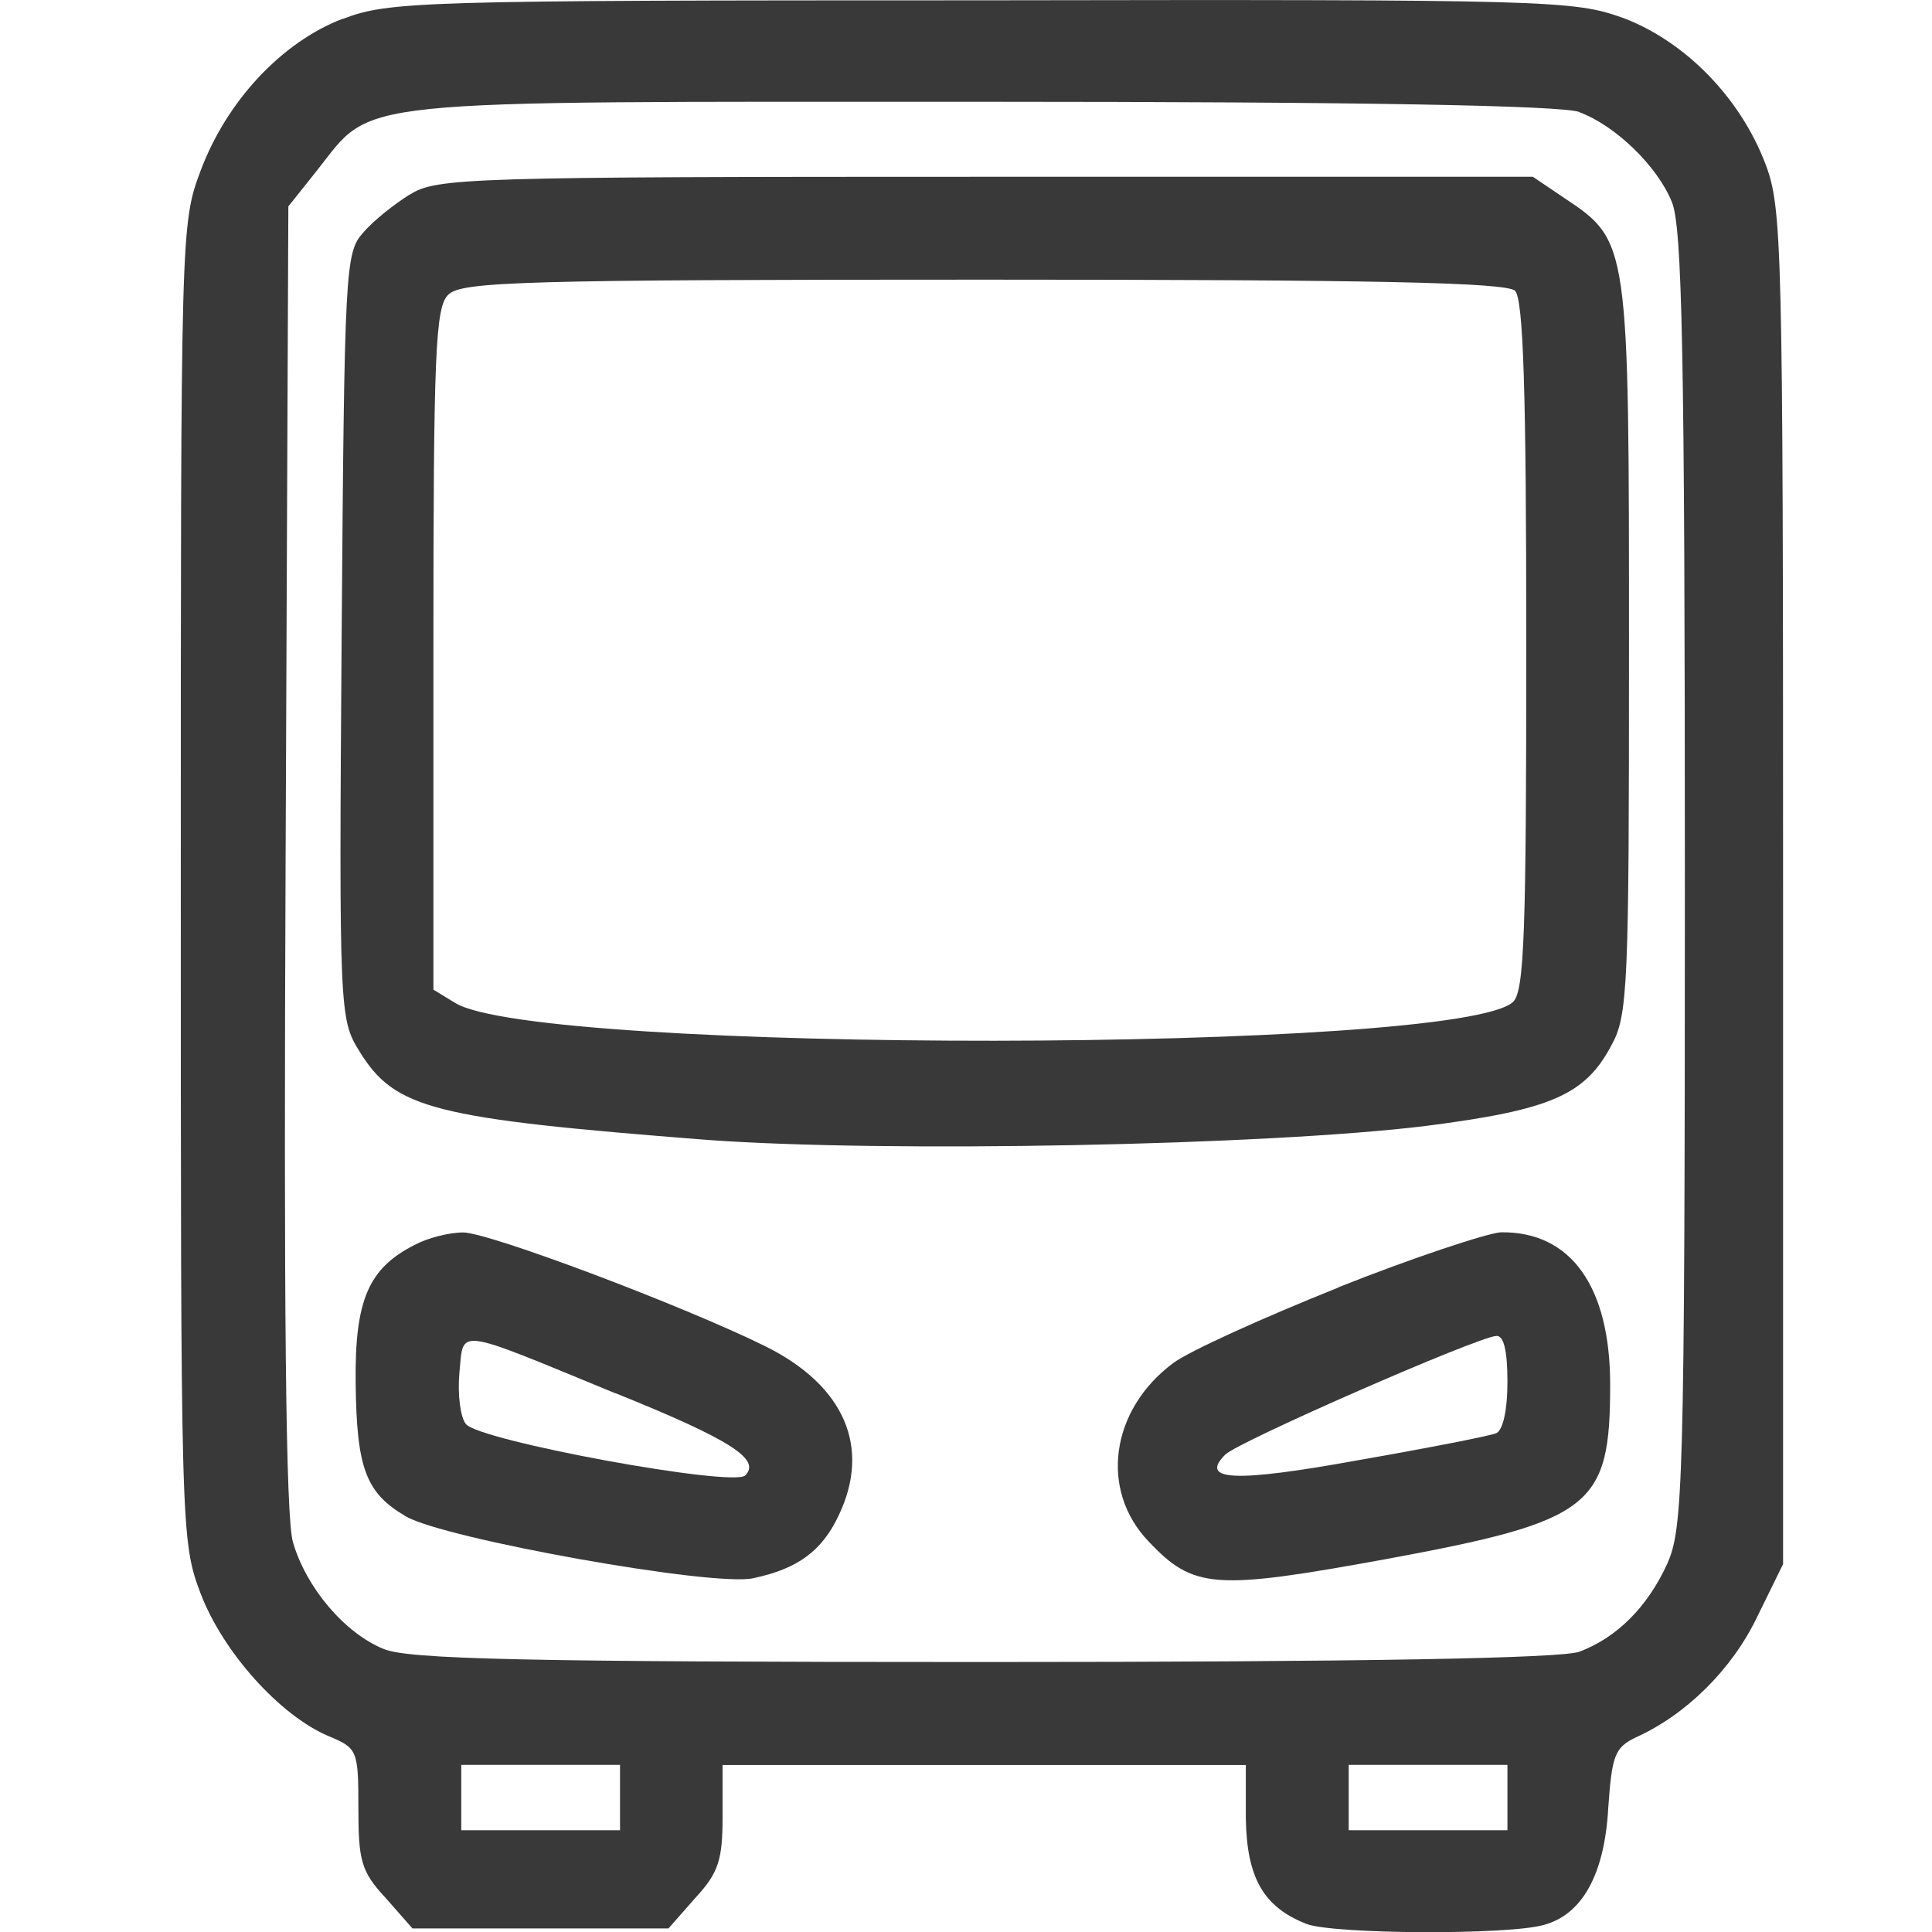 <?xml version="1.0" encoding="UTF-8" standalone="no"?>
<!-- Generator: Adobe Illustrator 19.0.1, SVG Export Plug-In . SVG Version: 6.00 Build 0)  -->

<svg
   version="1.1"
   id="Layer_1"
   x="0px"
   y="0px"
   width="12"
   height="12"
   viewBox="0 0 12 12"
   xml:space="preserve"
   xmlns="http://www.w3.org/2000/svg"
   xmlns:svg="http://www.w3.org/2000/svg"><defs
   id="defs1" />
	
<path
   d="m 2.127,0.117 c -0.377,0.145 -0.72,0.511 -0.882,0.946 -0.122,0.325 -0.122,0.383 -0.122,4.416 0,4.027 0,4.091 0.122,4.416 0.139,0.366 0.493,0.76 0.795,0.888 0.18,0.075 0.186,0.087 0.186,0.447 0,0.325 0.017,0.395 0.168,0.557 l 0.168,0.191 h 0.795 0.795 l 0.168,-0.191 c 0.145,-0.157 0.168,-0.238 0.168,-0.505 v -0.319 h 1.625 1.625 v 0.331 c 0.006,0.371 0.11,0.551 0.377,0.656 0.168,0.064 1.253,0.07 1.474,0.006 0.238,-0.064 0.377,-0.313 0.4,-0.725 0.023,-0.331 0.041,-0.377 0.174,-0.441 0.308,-0.139 0.592,-0.418 0.749,-0.743 L 11.075,9.715 v -4.207 c 0,-3.998 -0.006,-4.219 -0.11,-4.491 -0.157,-0.412 -0.499,-0.76 -0.882,-0.905 -0.308,-0.11 -0.435,-0.116 -3.986,-0.11 -3.511,0 -3.679,0.006 -3.969,0.116 z m 7.683,0.58 c 0.22,0.081 0.482,0.331 0.574,0.557 0.064,0.151 0.081,0.923 0.081,4.207 0,3.783 -0.012,4.033 -0.11,4.253 -0.122,0.267 -0.313,0.458 -0.545,0.545 -0.11,0.041 -1.335,0.064 -3.702,0.064 -2.855,0 -3.574,-0.017 -3.725,-0.081 -0.244,-0.099 -0.482,-0.383 -0.563,-0.662 -0.046,-0.145 -0.058,-1.485 -0.046,-4.259 l 0.017,-4.039 0.18,-0.226 c 0.354,-0.447 0.145,-0.424 4.126,-0.424 2.367,0 3.603,0.023 3.714,0.064 z m -5.959,10.468 v 0.203 h -0.493 -0.493 v -0.203 -0.203 h 0.493 0.493 z m 5.512,0 v 0.203 h -0.493 -0.493 v -0.203 -0.203 h 0.493 0.493 z"
   id="path19"
   style="stroke-width:0.006;fill:#393939;fill-opacity:1" /><path
   d="m 2.545,1.208 c -0.093,0.058 -0.226,0.162 -0.29,0.238 -0.11,0.122 -0.116,0.221 -0.133,2.507 -0.017,2.338 -0.012,2.379 0.11,2.576 0.221,0.36 0.458,0.418 2.159,0.551 1.108,0.081 3.482,0.035 4.468,-0.087 0.772,-0.099 0.986,-0.191 1.149,-0.499 0.104,-0.186 0.11,-0.366 0.11,-2.466 0,-2.524 0,-2.53 -0.4,-2.797 l -0.197,-0.133 h -3.4 c -3.209,0 -3.412,0.006 -3.574,0.11 z m 6.865,0.598 c 0.052,0.052 0.07,0.621 0.07,2.199 0,1.781 -0.012,2.147 -0.081,2.217 -0.325,0.319 -6.075,0.325 -6.574,0.006 l -0.133,-0.081 v -2.118 c 0,-1.839 0.012,-2.124 0.093,-2.199 0.081,-0.081 0.458,-0.093 3.325,-0.093 2.437,0 3.249,0.017 3.302,0.07 z"
   id="path20"
   style="stroke-width:0.006;fill:#393939;fill-opacity:1" /><path
   d="m 2.58,7.73 c -0.29,0.145 -0.377,0.342 -0.371,0.859 0.006,0.534 0.064,0.685 0.313,0.83 0.238,0.139 1.921,0.441 2.159,0.383 0.273,-0.058 0.424,-0.168 0.528,-0.389 0.203,-0.424 0.035,-0.807 -0.453,-1.05 -0.505,-0.25 -1.718,-0.708 -1.88,-0.708 -0.087,0 -0.221,0.035 -0.296,0.075 z m 1.242,0.923 c 0.72,0.29 0.905,0.412 0.807,0.511 -0.075,0.075 -1.654,-0.215 -1.735,-0.319 -0.035,-0.041 -0.052,-0.186 -0.041,-0.313 0.029,-0.284 -0.046,-0.296 0.969,0.122 z"
   id="path21"
   style="stroke-width:0.006;fill:#393939;fill-opacity:1" /><path
   d="m 8.313,7.997 c -0.464,0.186 -0.928,0.395 -1.027,0.47 -0.389,0.29 -0.458,0.789 -0.151,1.108 0.279,0.296 0.412,0.302 1.468,0.11 1.288,-0.238 1.398,-0.325 1.398,-1.085 0,-0.609 -0.244,-0.952 -0.679,-0.946 -0.087,0.006 -0.545,0.157 -1.01,0.342 z m 1.05,0.586 c 0,0.18 -0.029,0.302 -0.07,0.319 -0.041,0.017 -0.429,0.093 -0.859,0.168 -0.766,0.139 -0.986,0.128 -0.824,-0.035 0.081,-0.081 1.567,-0.731 1.683,-0.737 0.046,-0.006 0.07,0.087 0.07,0.284 z"
   id="path22"
   style="stroke-width:0.006;fill:#393939;fill-opacity:1" /></svg>
